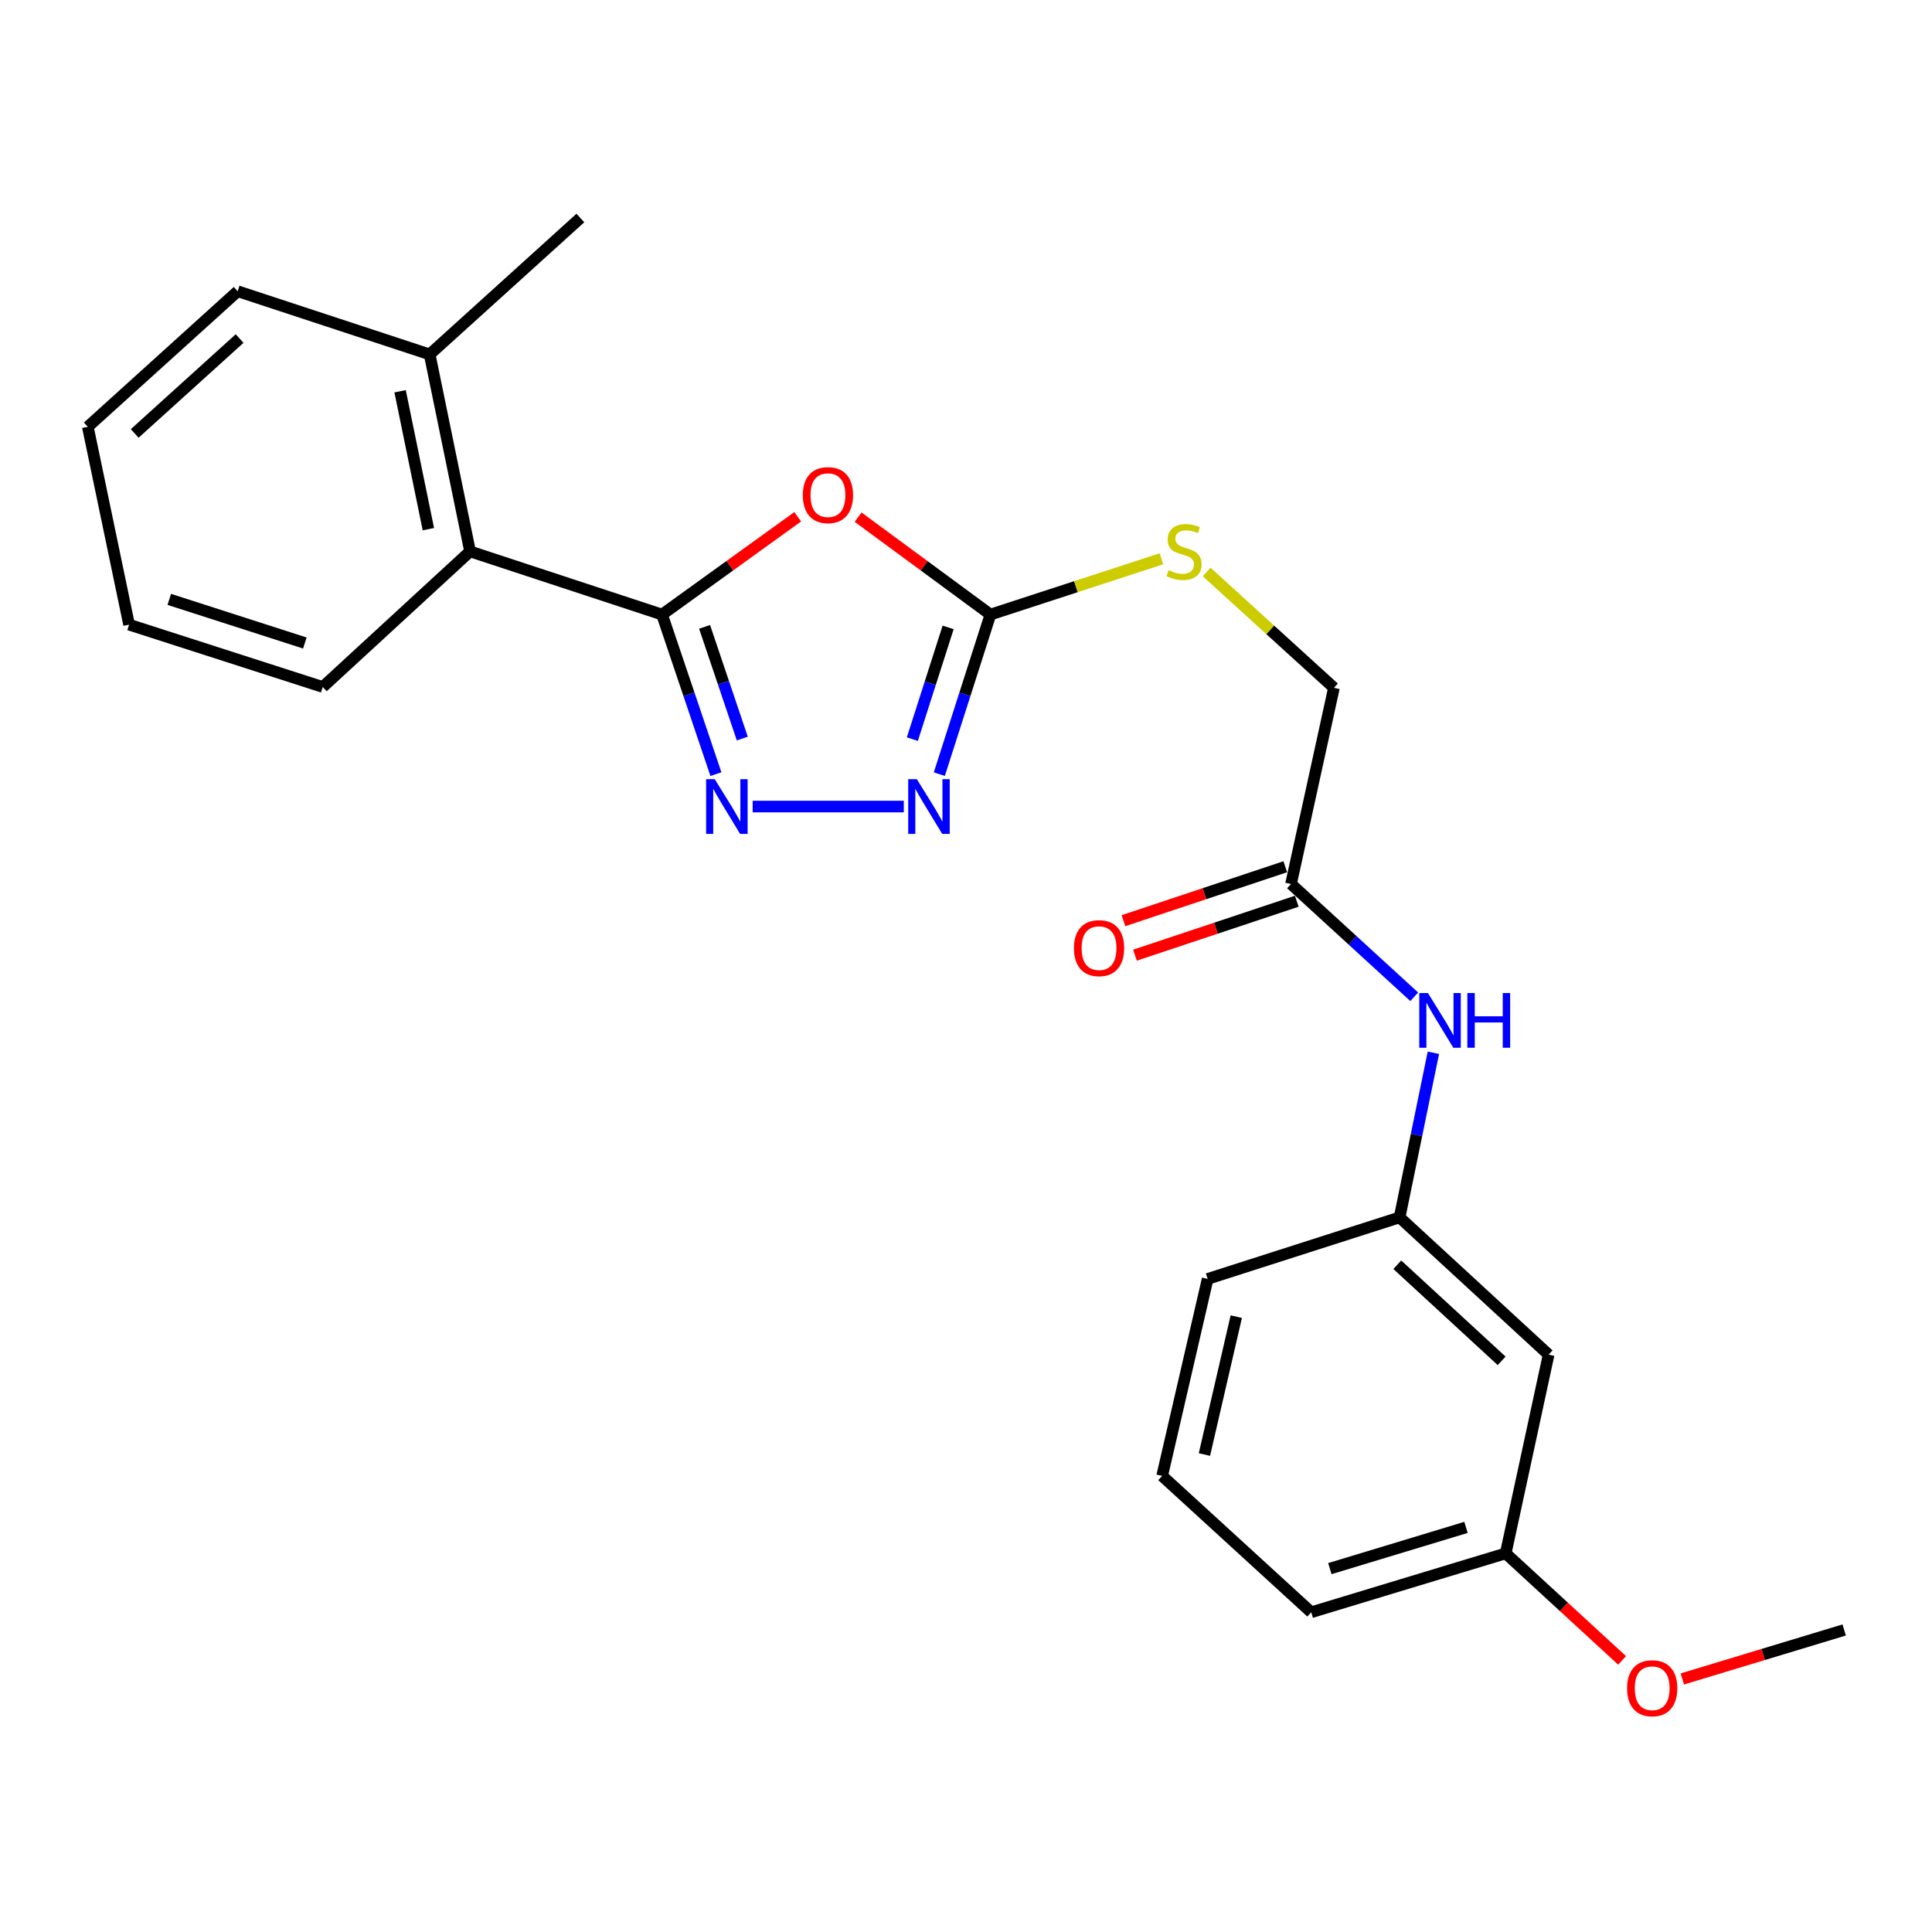 <?xml version='1.0' encoding='iso-8859-1'?>
<svg version='1.1' baseProfile='full'
              xmlns='http://www.w3.org/2000/svg'
                      xmlns:rdkit='http://www.rdkit.org/xml'
                      xmlns:xlink='http://www.w3.org/1999/xlink'
                  xml:space='preserve'
width='1000px' height='1000px' viewBox='0 0 1000 1000'>
<!-- END OF HEADER -->
<rect style='opacity:1.0;fill:#FFFFFF;stroke:none' width='1000' height='1000' x='0' y='0'> </rect>
<path class='bond-0' d='M 342.669,318.096 L 377.782,292.785' style='fill:none;fill-rule:evenodd;stroke:#000000;stroke-width:6px;stroke-linecap:butt;stroke-linejoin:miter;stroke-opacity:1' />
<path class='bond-0' d='M 377.782,292.785 L 412.895,267.475' style='fill:none;fill-rule:evenodd;stroke:#FF0000;stroke-width:6px;stroke-linecap:butt;stroke-linejoin:miter;stroke-opacity:1' />
<path class='bond-1' d='M 342.669,318.096 L 356.613,359.392' style='fill:none;fill-rule:evenodd;stroke:#000000;stroke-width:6px;stroke-linecap:butt;stroke-linejoin:miter;stroke-opacity:1' />
<path class='bond-1' d='M 356.613,359.392 L 370.557,400.688' style='fill:none;fill-rule:evenodd;stroke:#0000FF;stroke-width:6px;stroke-linecap:butt;stroke-linejoin:miter;stroke-opacity:1' />
<path class='bond-1' d='M 364.69,324.462 L 374.451,353.369' style='fill:none;fill-rule:evenodd;stroke:#000000;stroke-width:6px;stroke-linecap:butt;stroke-linejoin:miter;stroke-opacity:1' />
<path class='bond-1' d='M 374.451,353.369 L 384.211,382.277' style='fill:none;fill-rule:evenodd;stroke:#0000FF;stroke-width:6px;stroke-linecap:butt;stroke-linejoin:miter;stroke-opacity:1' />
<path class='bond-4' d='M 342.669,318.096 L 243.305,285.41' style='fill:none;fill-rule:evenodd;stroke:#000000;stroke-width:6px;stroke-linecap:butt;stroke-linejoin:miter;stroke-opacity:1' />
<path class='bond-2' d='M 444.152,267.686 L 478.399,292.891' style='fill:none;fill-rule:evenodd;stroke:#FF0000;stroke-width:6px;stroke-linecap:butt;stroke-linejoin:miter;stroke-opacity:1' />
<path class='bond-2' d='M 478.399,292.891 L 512.645,318.096' style='fill:none;fill-rule:evenodd;stroke:#000000;stroke-width:6px;stroke-linecap:butt;stroke-linejoin:miter;stroke-opacity:1' />
<path class='bond-3' d='M 389.578,417.471 L 467.807,417.471' style='fill:none;fill-rule:evenodd;stroke:#0000FF;stroke-width:6px;stroke-linecap:butt;stroke-linejoin:miter;stroke-opacity:1' />
<path class='bond-7' d='M 512.645,318.096 L 556.899,303.663' style='fill:none;fill-rule:evenodd;stroke:#000000;stroke-width:6px;stroke-linecap:butt;stroke-linejoin:miter;stroke-opacity:1' />
<path class='bond-7' d='M 556.899,303.663 L 601.152,289.231' style='fill:none;fill-rule:evenodd;stroke:#CCCC00;stroke-width:6px;stroke-linecap:butt;stroke-linejoin:miter;stroke-opacity:1' />
<path class='bond-24' d='M 512.645,318.096 L 499.421,359.399' style='fill:none;fill-rule:evenodd;stroke:#000000;stroke-width:6px;stroke-linecap:butt;stroke-linejoin:miter;stroke-opacity:1' />
<path class='bond-24' d='M 499.421,359.399 L 486.197,400.702' style='fill:none;fill-rule:evenodd;stroke:#0000FF;stroke-width:6px;stroke-linecap:butt;stroke-linejoin:miter;stroke-opacity:1' />
<path class='bond-24' d='M 490.748,324.746 L 481.491,353.658' style='fill:none;fill-rule:evenodd;stroke:#000000;stroke-width:6px;stroke-linecap:butt;stroke-linejoin:miter;stroke-opacity:1' />
<path class='bond-24' d='M 481.491,353.658 L 472.234,382.57' style='fill:none;fill-rule:evenodd;stroke:#0000FF;stroke-width:6px;stroke-linecap:butt;stroke-linejoin:miter;stroke-opacity:1' />
<path class='bond-10' d='M 243.305,285.41 L 222.397,183.441' style='fill:none;fill-rule:evenodd;stroke:#000000;stroke-width:6px;stroke-linecap:butt;stroke-linejoin:miter;stroke-opacity:1' />
<path class='bond-10' d='M 221.725,273.896 L 207.09,202.518' style='fill:none;fill-rule:evenodd;stroke:#000000;stroke-width:6px;stroke-linecap:butt;stroke-linejoin:miter;stroke-opacity:1' />
<path class='bond-15' d='M 243.305,285.41 L 167.056,355.582' style='fill:none;fill-rule:evenodd;stroke:#000000;stroke-width:6px;stroke-linecap:butt;stroke-linejoin:miter;stroke-opacity:1' />
<path class='bond-5' d='M 668.229,457.551 L 690.445,356.021' style='fill:none;fill-rule:evenodd;stroke:#000000;stroke-width:6px;stroke-linecap:butt;stroke-linejoin:miter;stroke-opacity:1' />
<path class='bond-6' d='M 668.229,457.551 L 700.116,486.74' style='fill:none;fill-rule:evenodd;stroke:#000000;stroke-width:6px;stroke-linecap:butt;stroke-linejoin:miter;stroke-opacity:1' />
<path class='bond-6' d='M 700.116,486.74 L 732.003,515.928' style='fill:none;fill-rule:evenodd;stroke:#0000FF;stroke-width:6px;stroke-linecap:butt;stroke-linejoin:miter;stroke-opacity:1' />
<path class='bond-11' d='M 665.252,448.621 L 623.379,462.58' style='fill:none;fill-rule:evenodd;stroke:#000000;stroke-width:6px;stroke-linecap:butt;stroke-linejoin:miter;stroke-opacity:1' />
<path class='bond-11' d='M 623.379,462.58 L 581.506,476.539' style='fill:none;fill-rule:evenodd;stroke:#FF0000;stroke-width:6px;stroke-linecap:butt;stroke-linejoin:miter;stroke-opacity:1' />
<path class='bond-11' d='M 671.206,466.481 L 629.333,480.441' style='fill:none;fill-rule:evenodd;stroke:#000000;stroke-width:6px;stroke-linecap:butt;stroke-linejoin:miter;stroke-opacity:1' />
<path class='bond-11' d='M 629.333,480.441 L 587.46,494.4' style='fill:none;fill-rule:evenodd;stroke:#FF0000;stroke-width:6px;stroke-linecap:butt;stroke-linejoin:miter;stroke-opacity:1' />
<path class='bond-8' d='M 741.917,544.915 L 733.172,587.518' style='fill:none;fill-rule:evenodd;stroke:#0000FF;stroke-width:6px;stroke-linecap:butt;stroke-linejoin:miter;stroke-opacity:1' />
<path class='bond-8' d='M 733.172,587.518 L 724.428,630.121' style='fill:none;fill-rule:evenodd;stroke:#000000;stroke-width:6px;stroke-linecap:butt;stroke-linejoin:miter;stroke-opacity:1' />
<path class='bond-12' d='M 624.57,296.062 L 657.508,326.042' style='fill:none;fill-rule:evenodd;stroke:#CCCC00;stroke-width:6px;stroke-linecap:butt;stroke-linejoin:miter;stroke-opacity:1' />
<path class='bond-12' d='M 657.508,326.042 L 690.445,356.021' style='fill:none;fill-rule:evenodd;stroke:#000000;stroke-width:6px;stroke-linecap:butt;stroke-linejoin:miter;stroke-opacity:1' />
<path class='bond-9' d='M 724.428,630.121 L 801.566,701.172' style='fill:none;fill-rule:evenodd;stroke:#000000;stroke-width:6px;stroke-linecap:butt;stroke-linejoin:miter;stroke-opacity:1' />
<path class='bond-9' d='M 723.243,654.627 L 777.24,704.362' style='fill:none;fill-rule:evenodd;stroke:#000000;stroke-width:6px;stroke-linecap:butt;stroke-linejoin:miter;stroke-opacity:1' />
<path class='bond-17' d='M 724.428,630.121 L 625.084,661.96' style='fill:none;fill-rule:evenodd;stroke:#000000;stroke-width:6px;stroke-linecap:butt;stroke-linejoin:miter;stroke-opacity:1' />
<path class='bond-13' d='M 801.566,701.172 L 779.35,804.019' style='fill:none;fill-rule:evenodd;stroke:#000000;stroke-width:6px;stroke-linecap:butt;stroke-linejoin:miter;stroke-opacity:1' />
<path class='bond-18' d='M 222.397,183.441 L 300.392,112.84' style='fill:none;fill-rule:evenodd;stroke:#000000;stroke-width:6px;stroke-linecap:butt;stroke-linejoin:miter;stroke-opacity:1' />
<path class='bond-19' d='M 222.397,183.441 L 123.022,150.745' style='fill:none;fill-rule:evenodd;stroke:#000000;stroke-width:6px;stroke-linecap:butt;stroke-linejoin:miter;stroke-opacity:1' />
<path class='bond-14' d='M 779.35,804.019 L 809.473,831.719' style='fill:none;fill-rule:evenodd;stroke:#000000;stroke-width:6px;stroke-linecap:butt;stroke-linejoin:miter;stroke-opacity:1' />
<path class='bond-14' d='M 809.473,831.719 L 839.595,859.419' style='fill:none;fill-rule:evenodd;stroke:#FF0000;stroke-width:6px;stroke-linecap:butt;stroke-linejoin:miter;stroke-opacity:1' />
<path class='bond-26' d='M 779.35,804.019 L 678.689,834.509' style='fill:none;fill-rule:evenodd;stroke:#000000;stroke-width:6px;stroke-linecap:butt;stroke-linejoin:miter;stroke-opacity:1' />
<path class='bond-26' d='M 758.793,790.574 L 688.33,811.917' style='fill:none;fill-rule:evenodd;stroke:#000000;stroke-width:6px;stroke-linecap:butt;stroke-linejoin:miter;stroke-opacity:1' />
<path class='bond-21' d='M 870.766,869.023 L 912.656,856.347' style='fill:none;fill-rule:evenodd;stroke:#FF0000;stroke-width:6px;stroke-linecap:butt;stroke-linejoin:miter;stroke-opacity:1' />
<path class='bond-21' d='M 912.656,856.347 L 954.545,843.671' style='fill:none;fill-rule:evenodd;stroke:#000000;stroke-width:6px;stroke-linecap:butt;stroke-linejoin:miter;stroke-opacity:1' />
<path class='bond-22' d='M 167.056,355.582 L 66.813,323.315' style='fill:none;fill-rule:evenodd;stroke:#000000;stroke-width:6px;stroke-linecap:butt;stroke-linejoin:miter;stroke-opacity:1' />
<path class='bond-22' d='M 157.788,332.821 L 87.618,310.234' style='fill:none;fill-rule:evenodd;stroke:#000000;stroke-width:6px;stroke-linecap:butt;stroke-linejoin:miter;stroke-opacity:1' />
<path class='bond-16' d='M 601.53,763.918 L 625.084,661.96' style='fill:none;fill-rule:evenodd;stroke:#000000;stroke-width:6px;stroke-linecap:butt;stroke-linejoin:miter;stroke-opacity:1' />
<path class='bond-16' d='M 623.407,752.862 L 639.895,681.491' style='fill:none;fill-rule:evenodd;stroke:#000000;stroke-width:6px;stroke-linecap:butt;stroke-linejoin:miter;stroke-opacity:1' />
<path class='bond-20' d='M 601.53,763.918 L 678.689,834.509' style='fill:none;fill-rule:evenodd;stroke:#000000;stroke-width:6px;stroke-linecap:butt;stroke-linejoin:miter;stroke-opacity:1' />
<path class='bond-25' d='M 123.022,150.745 L 45.455,220.917' style='fill:none;fill-rule:evenodd;stroke:#000000;stroke-width:6px;stroke-linecap:butt;stroke-linejoin:miter;stroke-opacity:1' />
<path class='bond-25' d='M 124.017,175.232 L 69.72,224.353' style='fill:none;fill-rule:evenodd;stroke:#000000;stroke-width:6px;stroke-linecap:butt;stroke-linejoin:miter;stroke-opacity:1' />
<path class='bond-23' d='M 66.813,323.315 L 45.455,220.917' style='fill:none;fill-rule:evenodd;stroke:#000000;stroke-width:6px;stroke-linecap:butt;stroke-linejoin:miter;stroke-opacity:1' />
<path  class='atom-1' d='M 415.541 256.277
Q 415.541 249.477, 418.901 245.677
Q 422.261 241.877, 428.541 241.877
Q 434.821 241.877, 438.181 245.677
Q 441.541 249.477, 441.541 256.277
Q 441.541 263.157, 438.141 267.077
Q 434.741 270.957, 428.541 270.957
Q 422.301 270.957, 418.901 267.077
Q 415.541 263.197, 415.541 256.277
M 428.541 267.757
Q 432.861 267.757, 435.181 264.877
Q 437.541 261.957, 437.541 256.277
Q 437.541 250.717, 435.181 247.917
Q 432.861 245.077, 428.541 245.077
Q 424.221 245.077, 421.861 247.877
Q 419.541 250.677, 419.541 256.277
Q 419.541 261.997, 421.861 264.877
Q 424.221 267.757, 428.541 267.757
' fill='#FF0000'/>
<path  class='atom-2' d='M 369.963 403.311
L 379.243 418.311
Q 380.163 419.791, 381.643 422.471
Q 383.123 425.151, 383.203 425.311
L 383.203 403.311
L 386.963 403.311
L 386.963 431.631
L 383.083 431.631
L 373.123 415.231
Q 371.963 413.311, 370.723 411.111
Q 369.523 408.911, 369.163 408.231
L 369.163 431.631
L 365.483 431.631
L 365.483 403.311
L 369.963 403.311
' fill='#0000FF'/>
<path  class='atom-4' d='M 474.568 403.311
L 483.848 418.311
Q 484.768 419.791, 486.248 422.471
Q 487.728 425.151, 487.808 425.311
L 487.808 403.311
L 491.568 403.311
L 491.568 431.631
L 487.688 431.631
L 477.728 415.231
Q 476.568 413.311, 475.328 411.111
Q 474.128 408.911, 473.768 408.231
L 473.768 431.631
L 470.088 431.631
L 470.088 403.311
L 474.568 403.311
' fill='#0000FF'/>
<path  class='atom-7' d='M 739.097 513.992
L 748.377 528.992
Q 749.297 530.472, 750.777 533.152
Q 752.257 535.832, 752.337 535.992
L 752.337 513.992
L 756.097 513.992
L 756.097 542.312
L 752.217 542.312
L 742.257 525.912
Q 741.097 523.992, 739.857 521.792
Q 738.657 519.592, 738.297 518.912
L 738.297 542.312
L 734.617 542.312
L 734.617 513.992
L 739.097 513.992
' fill='#0000FF'/>
<path  class='atom-7' d='M 759.497 513.992
L 763.337 513.992
L 763.337 526.032
L 777.817 526.032
L 777.817 513.992
L 781.657 513.992
L 781.657 542.312
L 777.817 542.312
L 777.817 529.232
L 763.337 529.232
L 763.337 542.312
L 759.497 542.312
L 759.497 513.992
' fill='#0000FF'/>
<path  class='atom-8' d='M 604.868 295.13
Q 605.188 295.25, 606.508 295.81
Q 607.828 296.37, 609.268 296.73
Q 610.748 297.05, 612.188 297.05
Q 614.868 297.05, 616.428 295.77
Q 617.988 294.45, 617.988 292.17
Q 617.988 290.61, 617.188 289.65
Q 616.428 288.69, 615.228 288.17
Q 614.028 287.65, 612.028 287.05
Q 609.508 286.29, 607.988 285.57
Q 606.508 284.85, 605.428 283.33
Q 604.388 281.81, 604.388 279.25
Q 604.388 275.69, 606.788 273.49
Q 609.228 271.29, 614.028 271.29
Q 617.308 271.29, 621.028 272.85
L 620.108 275.93
Q 616.708 274.53, 614.148 274.53
Q 611.388 274.53, 609.868 275.69
Q 608.348 276.81, 608.388 278.77
Q 608.388 280.29, 609.148 281.21
Q 609.948 282.13, 611.068 282.65
Q 612.228 283.17, 614.148 283.77
Q 616.708 284.57, 618.228 285.37
Q 619.748 286.17, 620.828 287.81
Q 621.948 289.41, 621.948 292.17
Q 621.948 296.09, 619.308 298.21
Q 616.708 300.29, 612.348 300.29
Q 609.828 300.29, 607.908 299.73
Q 606.028 299.21, 603.788 298.29
L 604.868 295.13
' fill='#CCCC00'/>
<path  class='atom-12' d='M 555.865 490.756
Q 555.865 483.956, 559.225 480.156
Q 562.585 476.356, 568.865 476.356
Q 575.145 476.356, 578.505 480.156
Q 581.865 483.956, 581.865 490.756
Q 581.865 497.636, 578.465 501.556
Q 575.065 505.436, 568.865 505.436
Q 562.625 505.436, 559.225 501.556
Q 555.865 497.676, 555.865 490.756
M 568.865 502.236
Q 573.185 502.236, 575.505 499.356
Q 577.865 496.436, 577.865 490.756
Q 577.865 485.196, 575.505 482.396
Q 573.185 479.556, 568.865 479.556
Q 564.545 479.556, 562.185 482.356
Q 559.865 485.156, 559.865 490.756
Q 559.865 496.476, 562.185 499.356
Q 564.545 502.236, 568.865 502.236
' fill='#FF0000'/>
<path  class='atom-15' d='M 842.171 873.822
Q 842.171 867.022, 845.531 863.222
Q 848.891 859.422, 855.171 859.422
Q 861.451 859.422, 864.811 863.222
Q 868.171 867.022, 868.171 873.822
Q 868.171 880.702, 864.771 884.622
Q 861.371 888.502, 855.171 888.502
Q 848.931 888.502, 845.531 884.622
Q 842.171 880.742, 842.171 873.822
M 855.171 885.302
Q 859.491 885.302, 861.811 882.422
Q 864.171 879.502, 864.171 873.822
Q 864.171 868.262, 861.811 865.462
Q 859.491 862.622, 855.171 862.622
Q 850.851 862.622, 848.491 865.422
Q 846.171 868.222, 846.171 873.822
Q 846.171 879.542, 848.491 882.422
Q 850.851 885.302, 855.171 885.302
' fill='#FF0000'/>
</svg>
